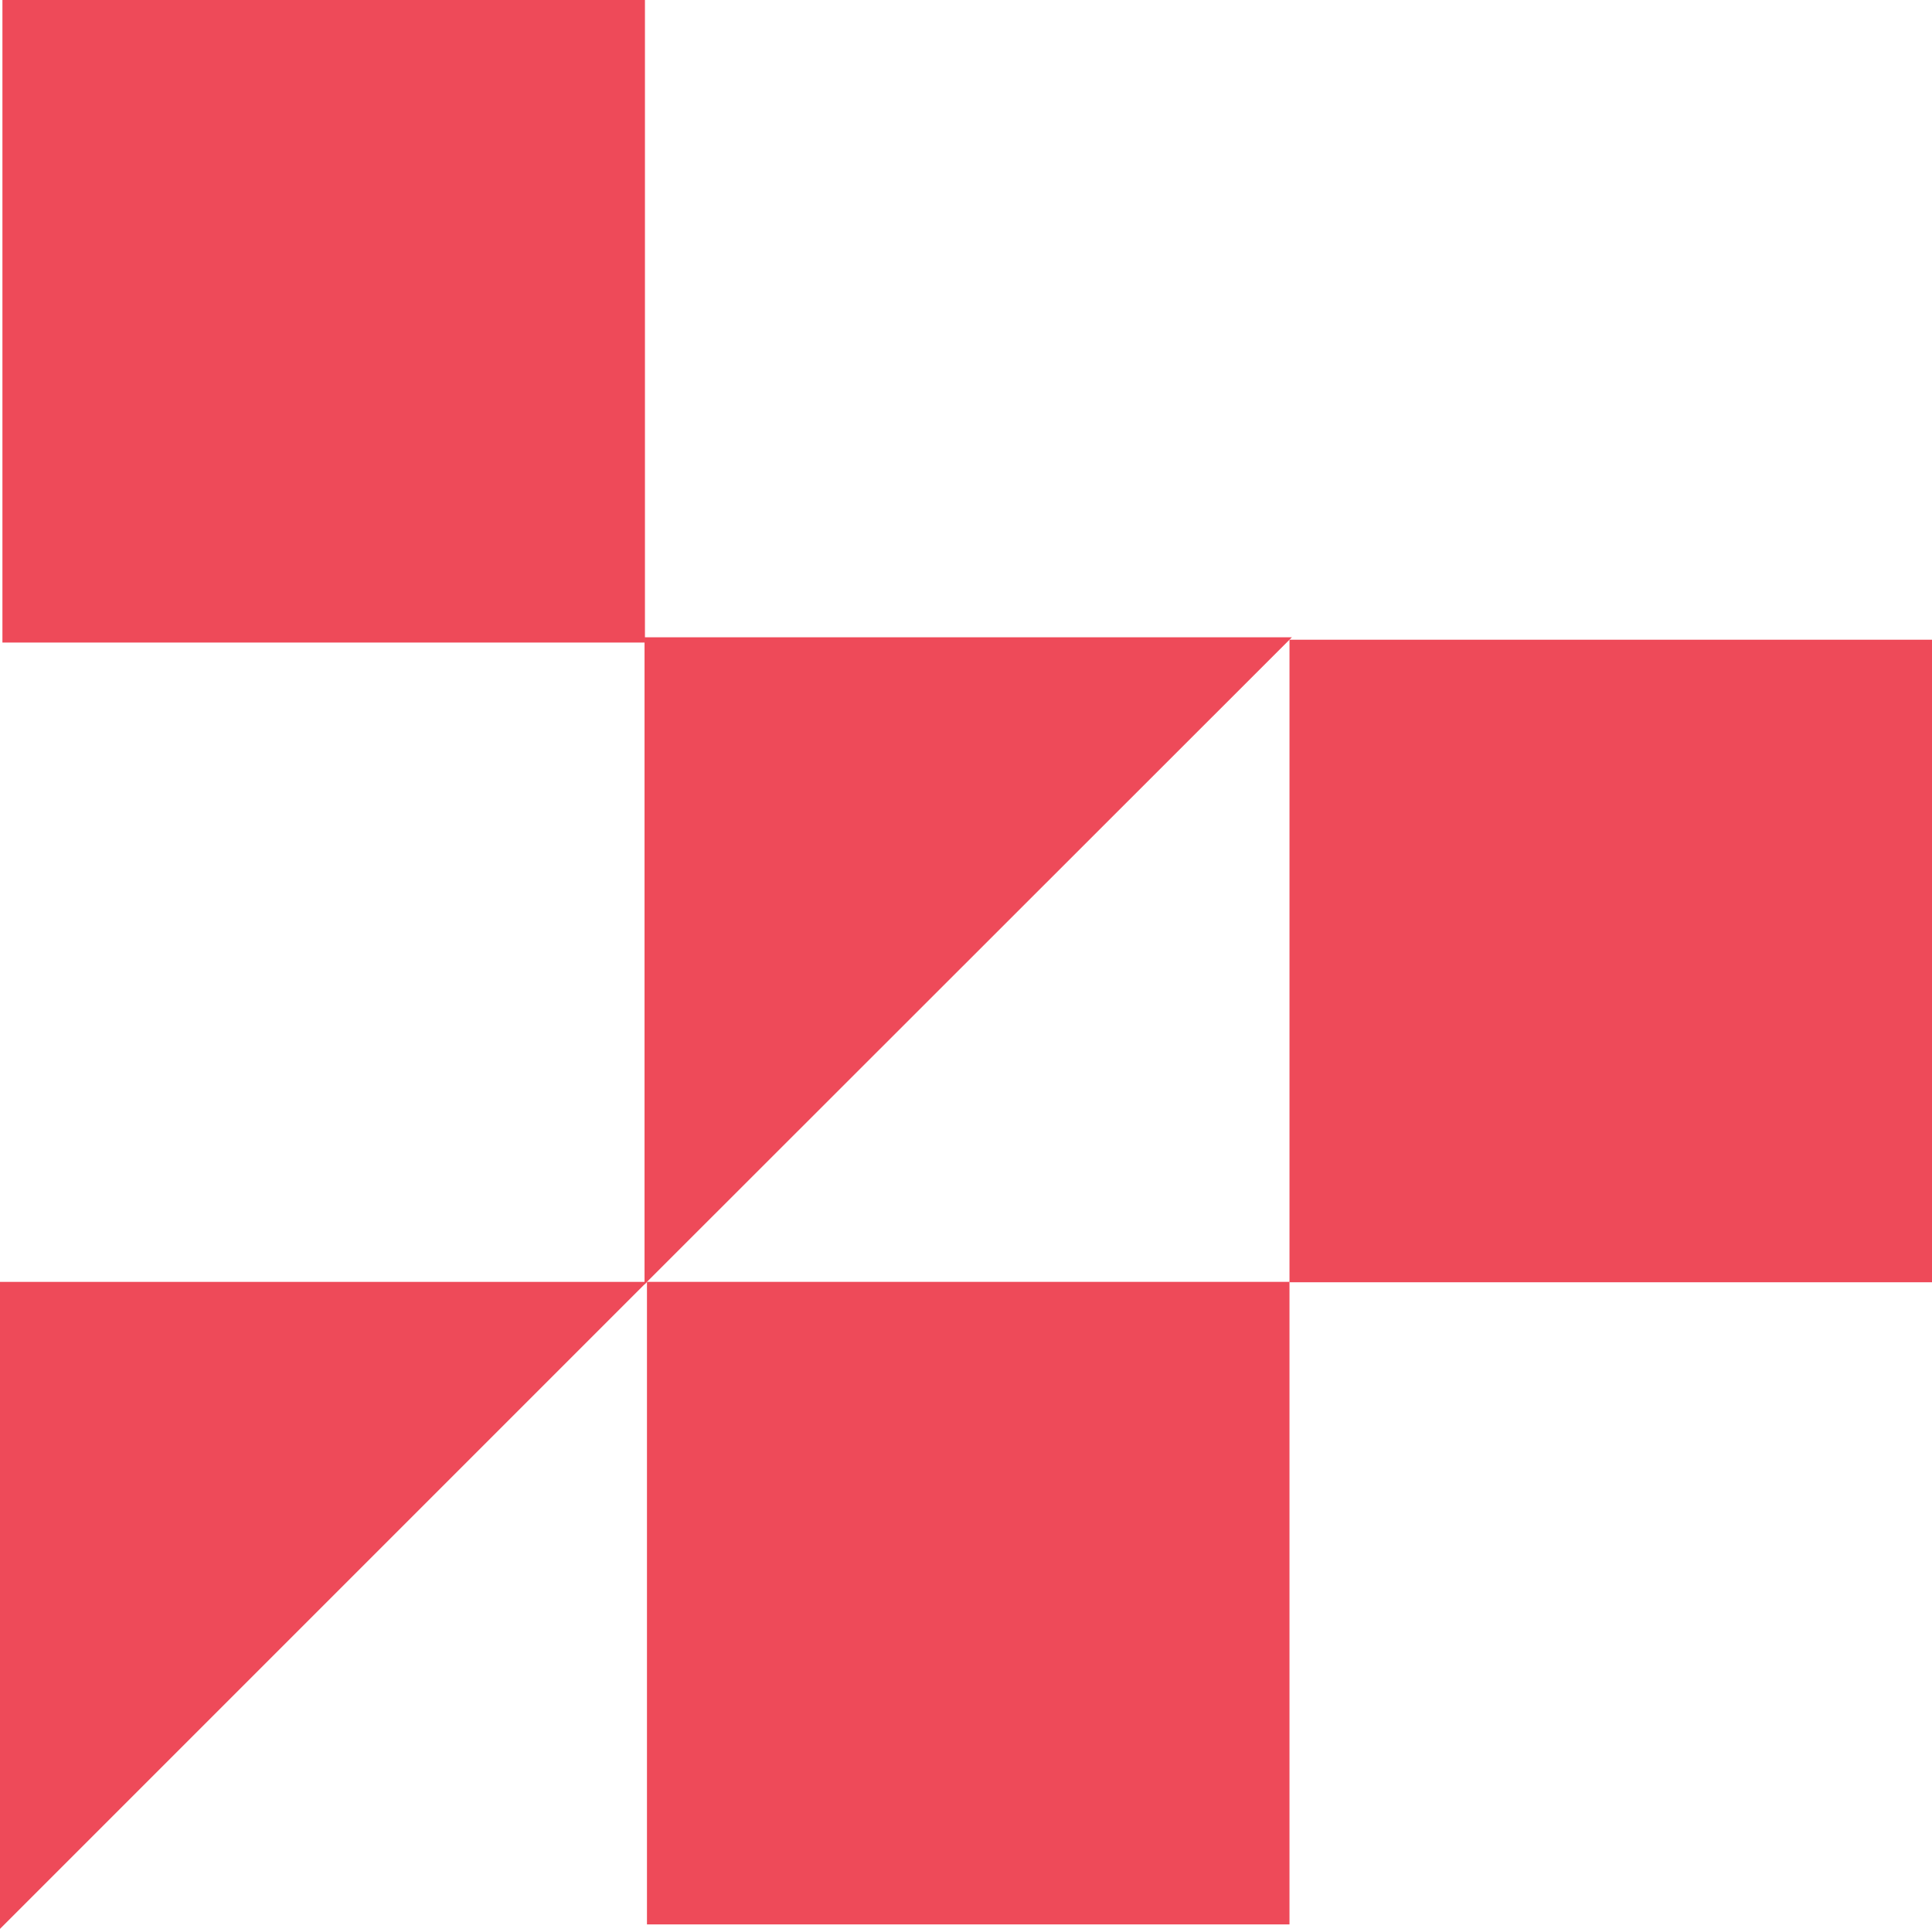 <?xml version="1.0" encoding="UTF-8"?>
<svg id="Layer_1" xmlns="http://www.w3.org/2000/svg" version="1.1" viewBox="0 0 477.5 476.7">
  <!-- Generator: Adobe Illustrator 29.3.1, SVG Export Plug-In . SVG Version: 2.1.0 Build 151)  -->
  <defs>
    <style>
      .st0 {
        fill: #ee4a59;
      }
    </style>
  </defs>
  <polygon class="st0" points="0 476.7 159.9 316.8 0 316.8 0 476.7"/>
  <rect class="st0" x="159.9" y="316.8" width="158.8" height="158.8"/>
  <rect class="st0" x="318.7" y="158.1" width="158.8" height="158.8"/>
  <polygon class="st0" points="159.3 317.4 319.3 157.5 159.3 157.5 159.3 317.4"/>
  <rect class="st0" x=".6" width="158.8" height="158.8"/>
</svg>